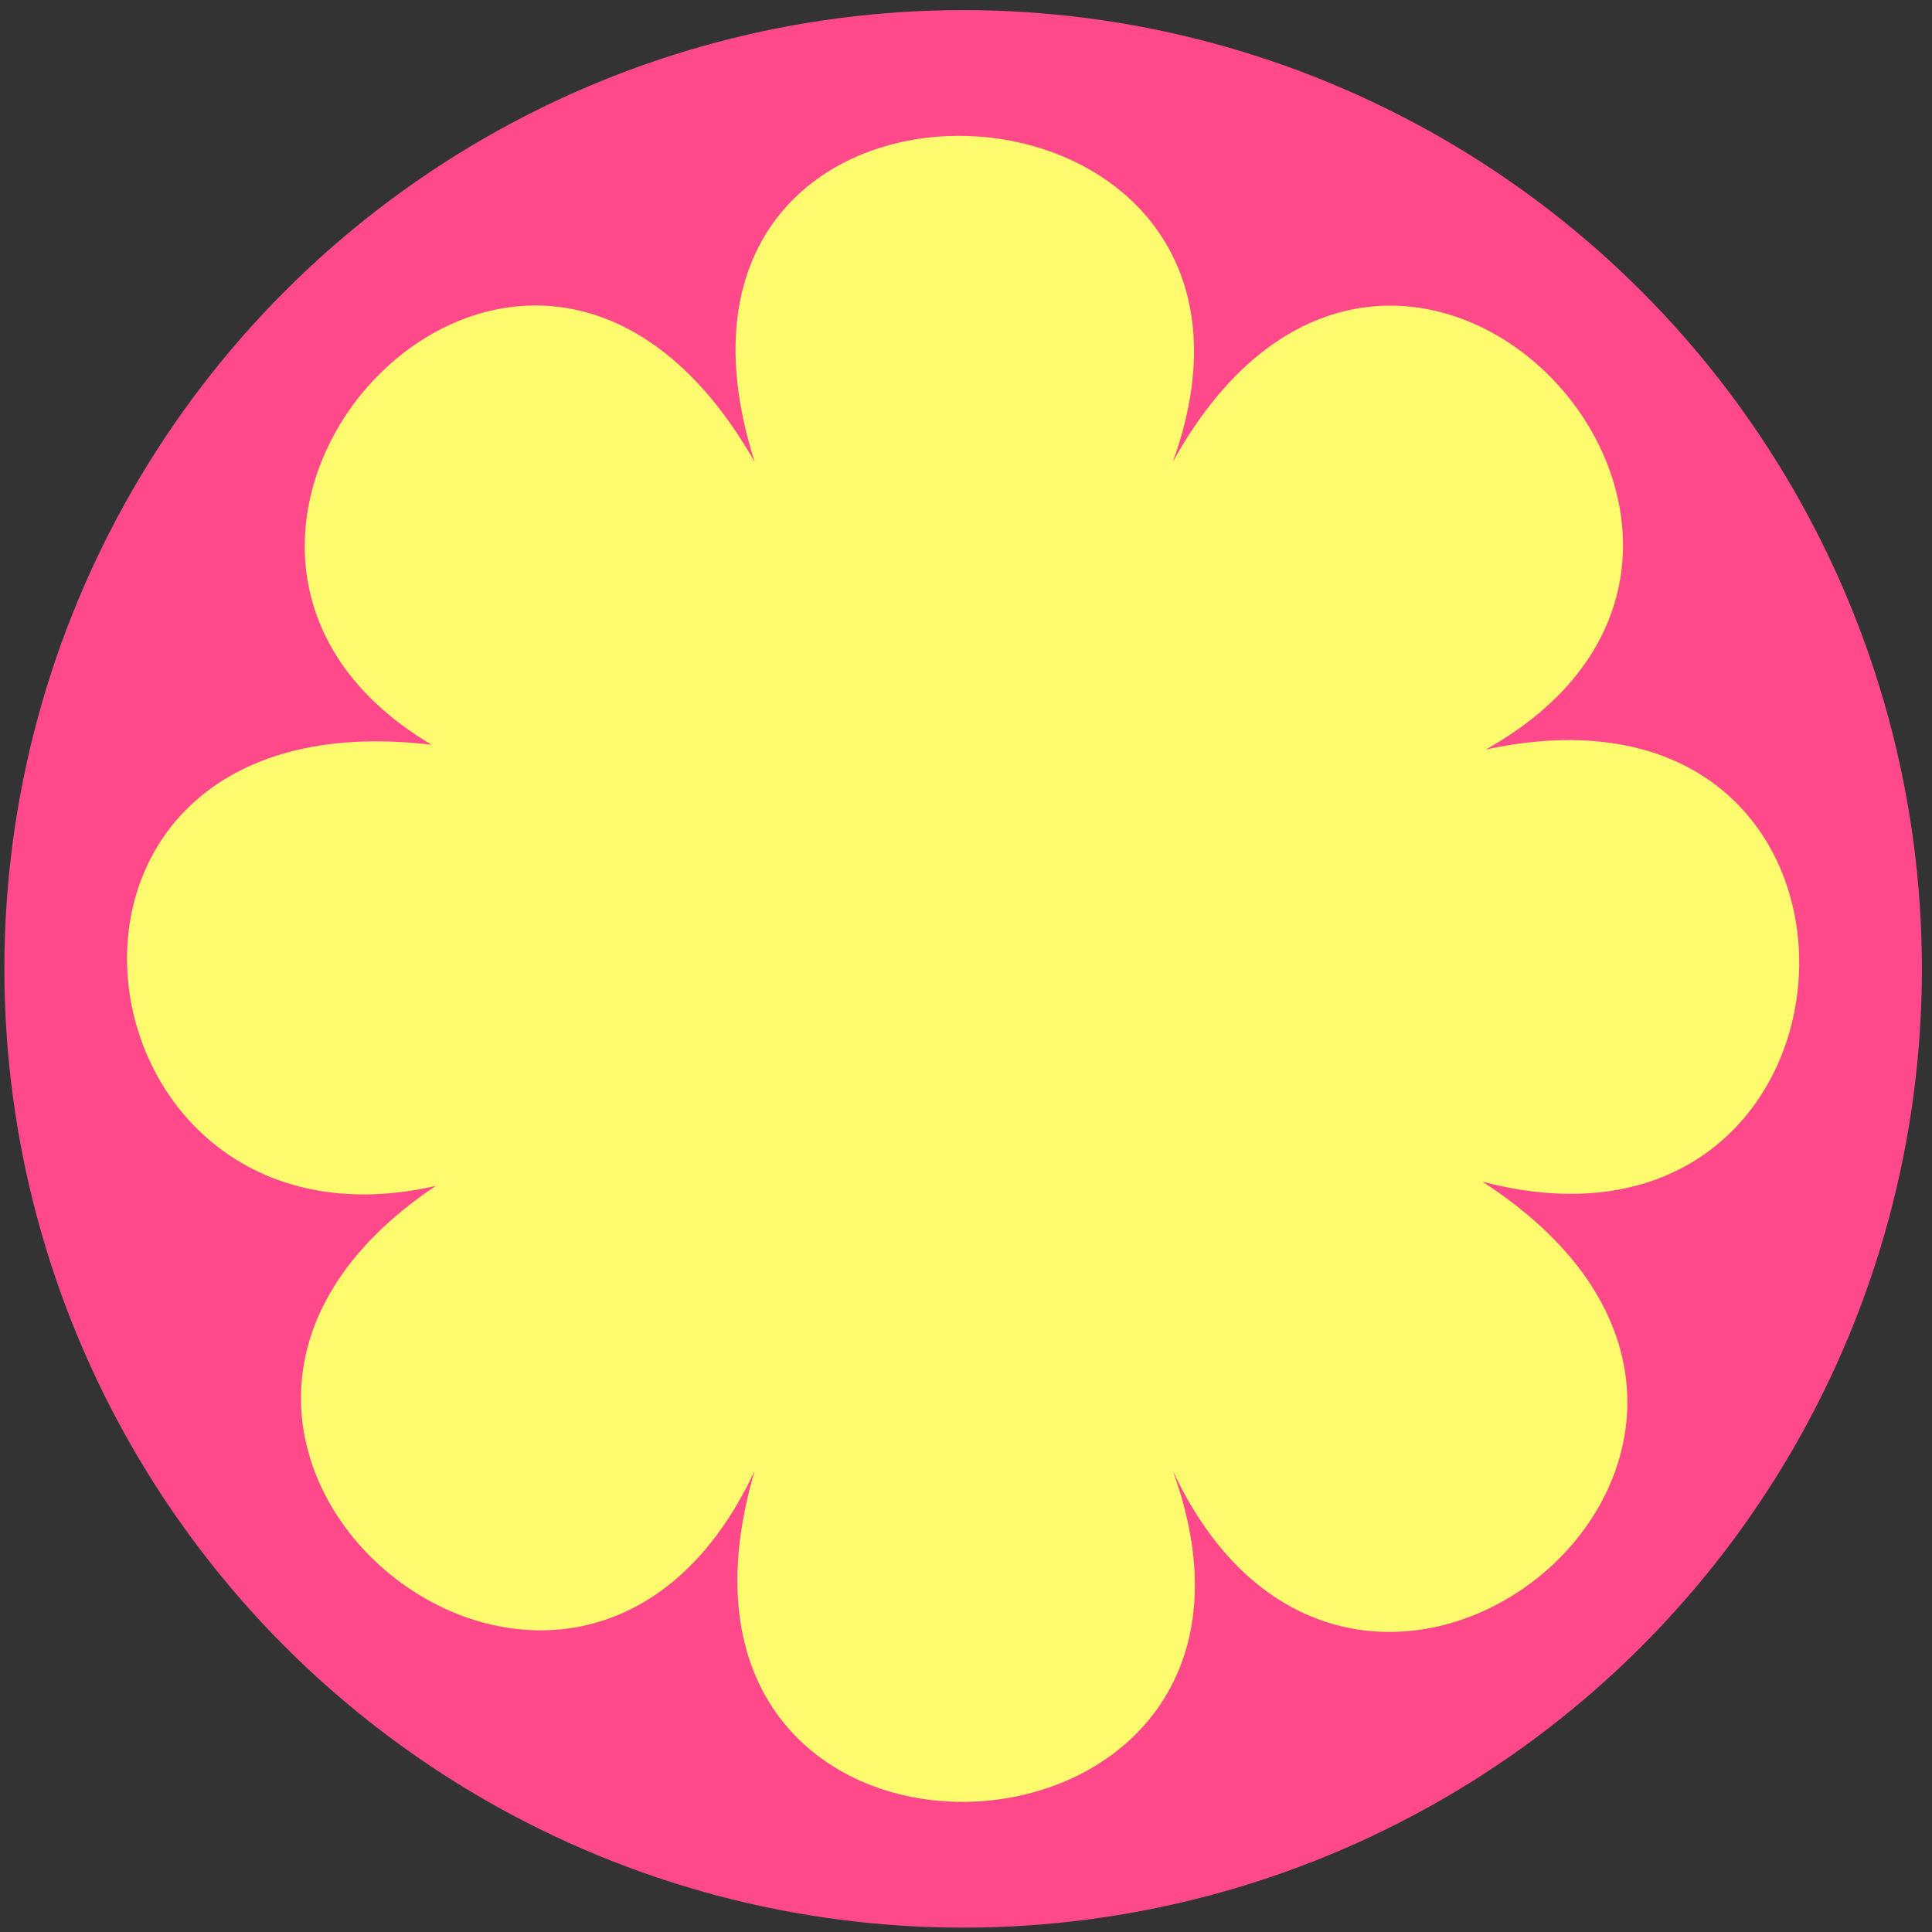 <?xml version="1.0" encoding="UTF-8"?> <!-- Creator: CorelDRAW 2020 (64-Bit) --> <svg xmlns="http://www.w3.org/2000/svg" xmlns:xlink="http://www.w3.org/1999/xlink" xmlns:xodm="http://www.corel.com/coreldraw/odm/2003" xml:space="preserve" width="52mm" height="52mm" style="shape-rendering:geometricPrecision; text-rendering:geometricPrecision; image-rendering:optimizeQuality; fill-rule:evenodd; clip-rule:evenodd" viewBox="0 0 5200 5200"><rect x="0" y="0" width="5200" height="5200" fill="#333333" stroke="none"/> <defs> <style type="text/css"> <![CDATA[ .fil1 {fill:#FEFB6E} .fil0 {fill:#FF498A} ]]> </style> </defs> <g id="Слой_x0020_1">  <g id="_2723902732144"> <ellipse class="fil0" cx="2592.28" cy="2607.73" rx="2580.53" ry="2580.54"></ellipse> <path class="fil1" d="M3156.7 1243.11c406.9,-1126.47 -1510.91,-1212.57 -1125.53,0.02 -619.9,-1087.93 -1792.28,213.41 -869.54,761.38 -1194.47,-142.34 -989.82,1415.82 11.26,1187.38 -1012.58,678.96 364.11,1824.3 858.29,766.9 -363.85,1234.1 1539.59,1140.82 1125.51,-0.01 500.25,1067.98 1897.38,-88.31 833.47,-778.22 1093.61,286.71 1175.53,-1414.08 9.01,-1163.25 981.98,-552.24 -238.77,-1865.03 -842.47,-774.2z"></path> </g> </g> </svg> 